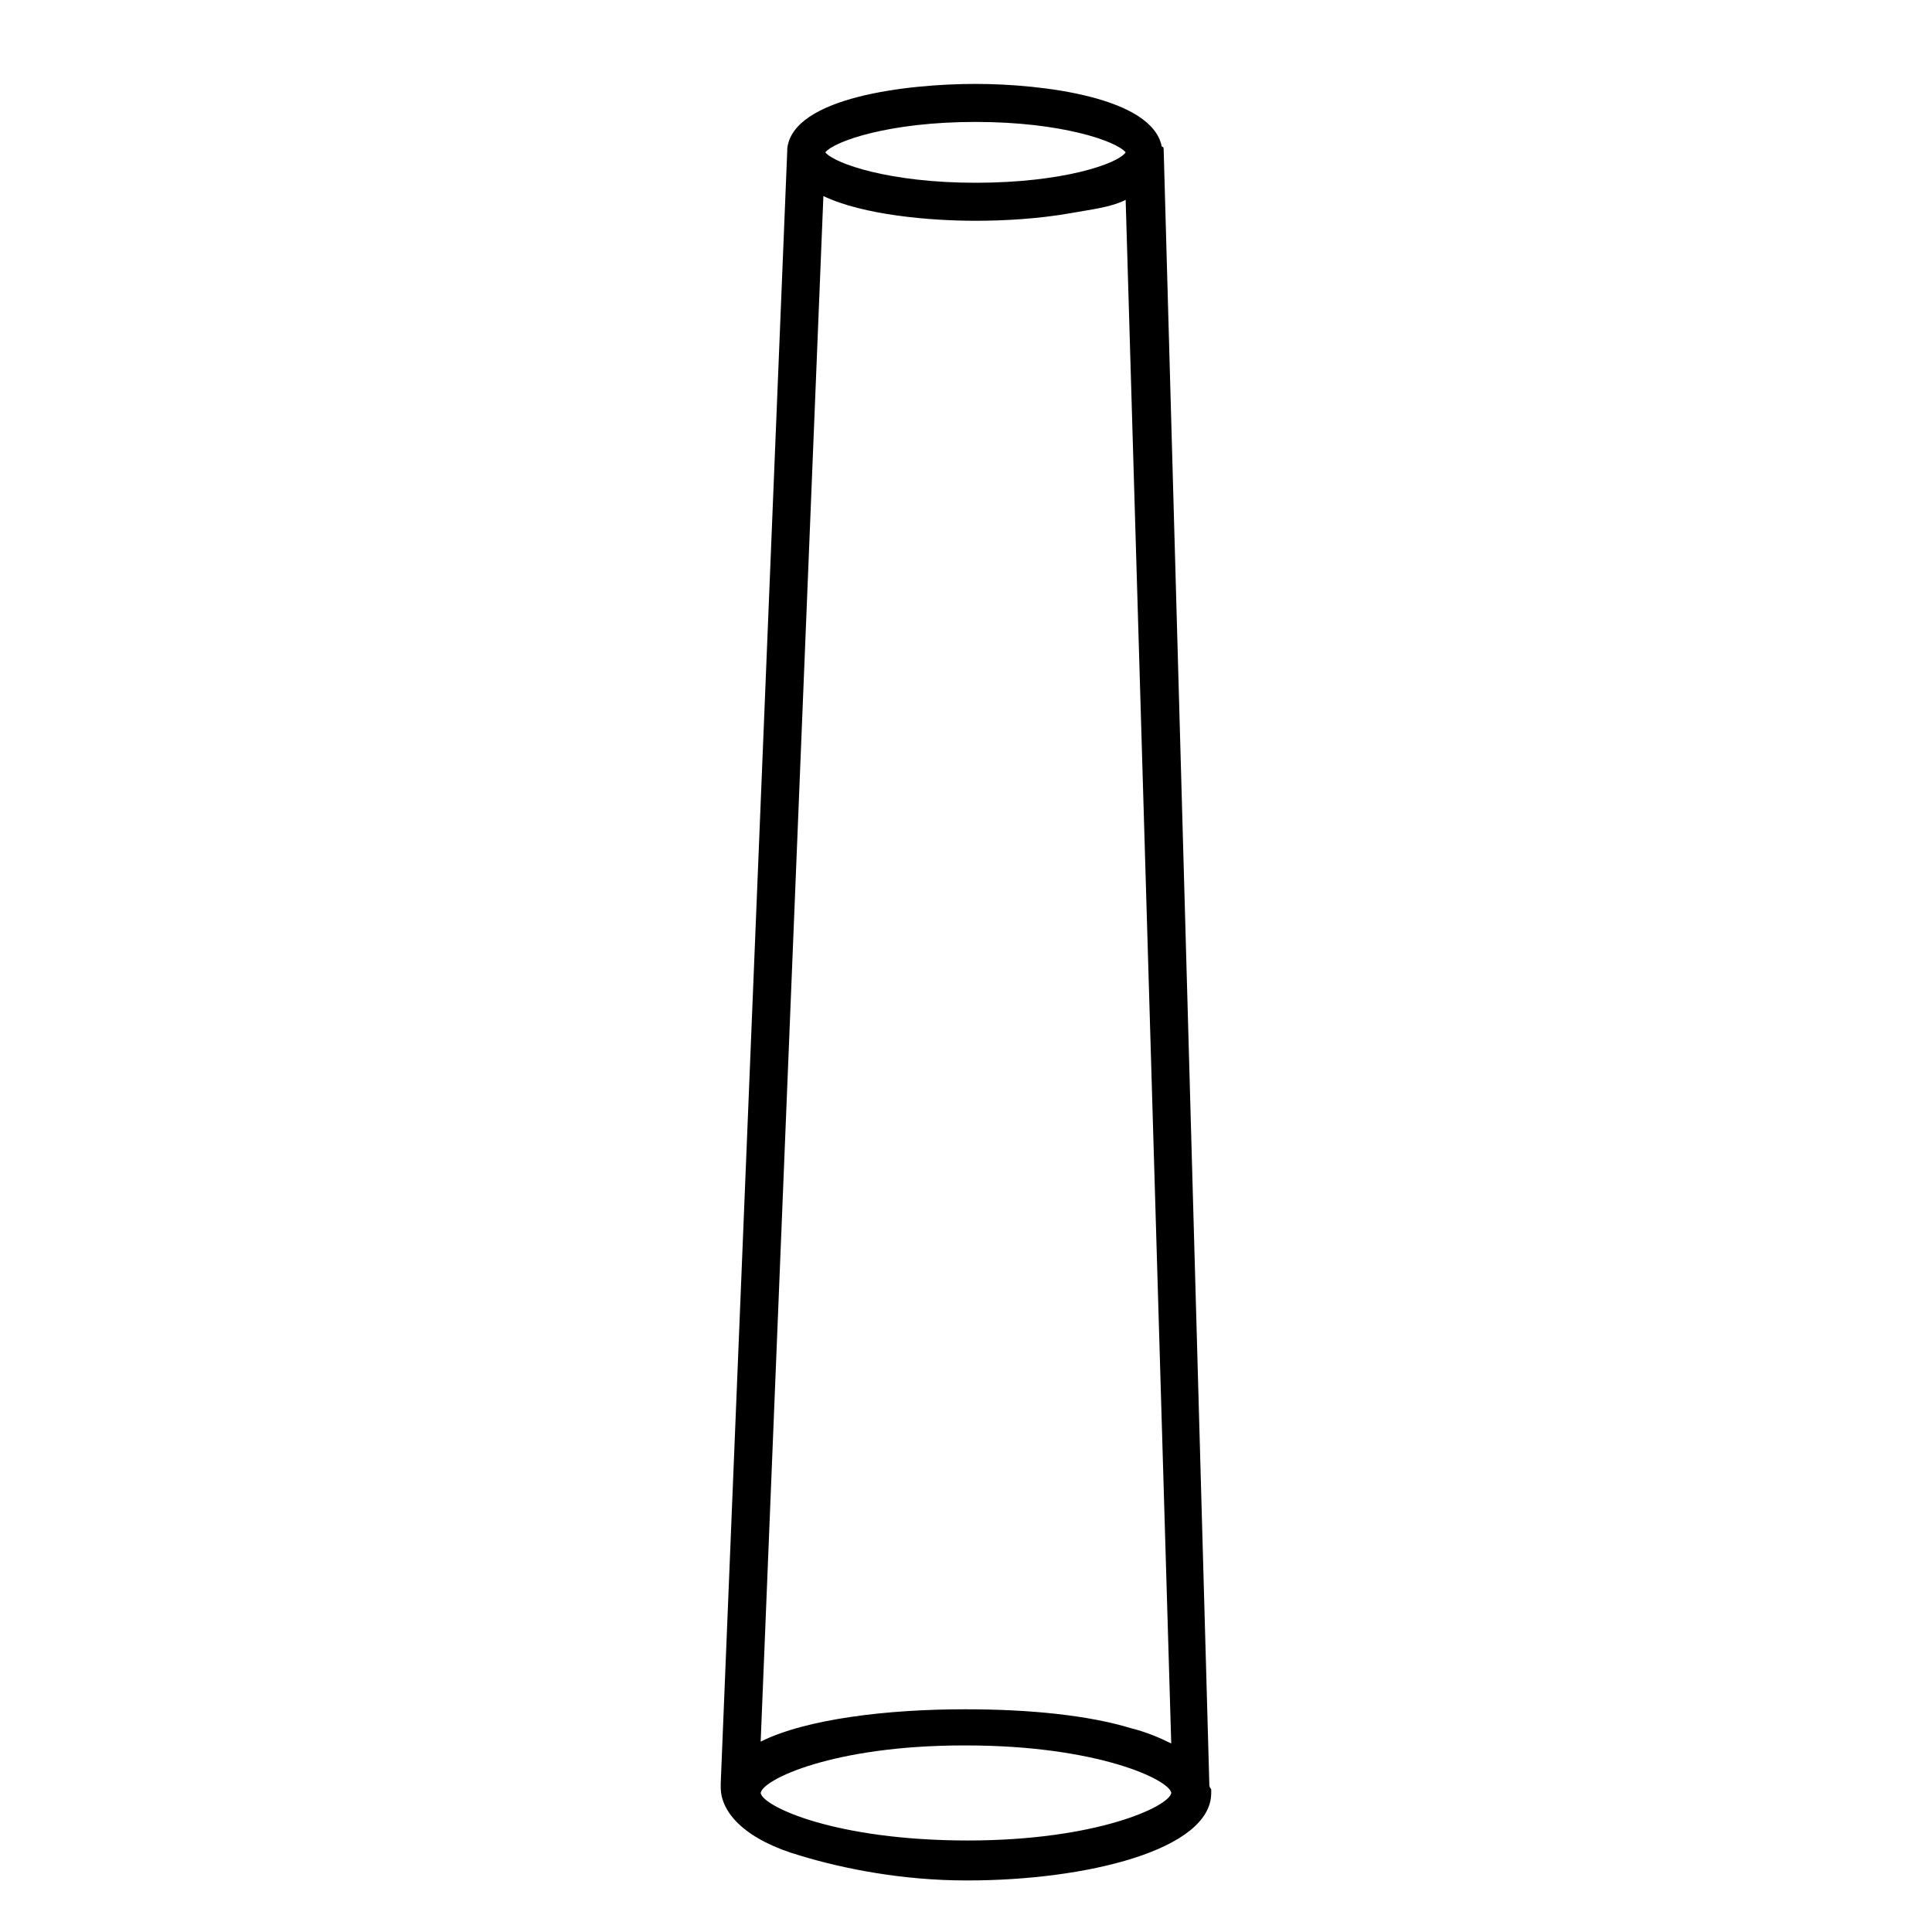 <?xml version="1.0" encoding="UTF-8"?>
<!-- Uploaded to: ICON Repo, www.svgrepo.com, Generator: ICON Repo Mixer Tools -->
<svg fill="#000000" width="800px" height="800px" version="1.1" viewBox="144 144 512 512" xmlns="http://www.w3.org/2000/svg">
 <path d="m464.48 616.64-12.09-432.77c0-0.504 0-1.008-0.504-1.008-2.519-13.098-31.738-16.625-49.375-16.625-18.137 0-48.367 3.527-49.879 17.129v0.504l-17.633 432.77v0.504 0.504c0 7.055 7.055 14.105 21.16 18.137 11.586 3.527 27.207 6.551 43.832 6.551h0.504c31.234 0 64.488-8.062 64.488-23.176v-1.008c-0.504-0.504-0.504-1.008-0.504-1.512zm-61.969-440.33c22.672 0 37.281 5.039 39.801 8.062-2.016 3.023-16.625 8.062-39.801 8.062-22.672 0-37.281-5.039-39.801-8.062 2.519-3.027 17.133-8.062 39.801-8.062zm-40.305 19.648c10.578 5.039 28.215 6.551 40.305 6.551 7.559 0 16.625-0.504 25.191-2.016 5.543-1.008 10.578-1.512 14.609-3.527l12.094 409.59v-0.504c-3.023-1.512-6.551-3.023-10.578-4.031-11.586-3.527-27.207-5.039-43.832-5.039h-0.504c-20.152 0-41.816 2.519-53.906 8.566zm38.293 435.79c-0.504 0-0.504 0 0 0-35.266 0-54.41-9.07-54.914-12.594 0.5-3.527 19.141-12.598 53.906-12.598h0.504c34.762 0 53.906 9.07 54.41 12.594-0.504 3.531-19.648 12.598-53.906 12.598z"/>
</svg>